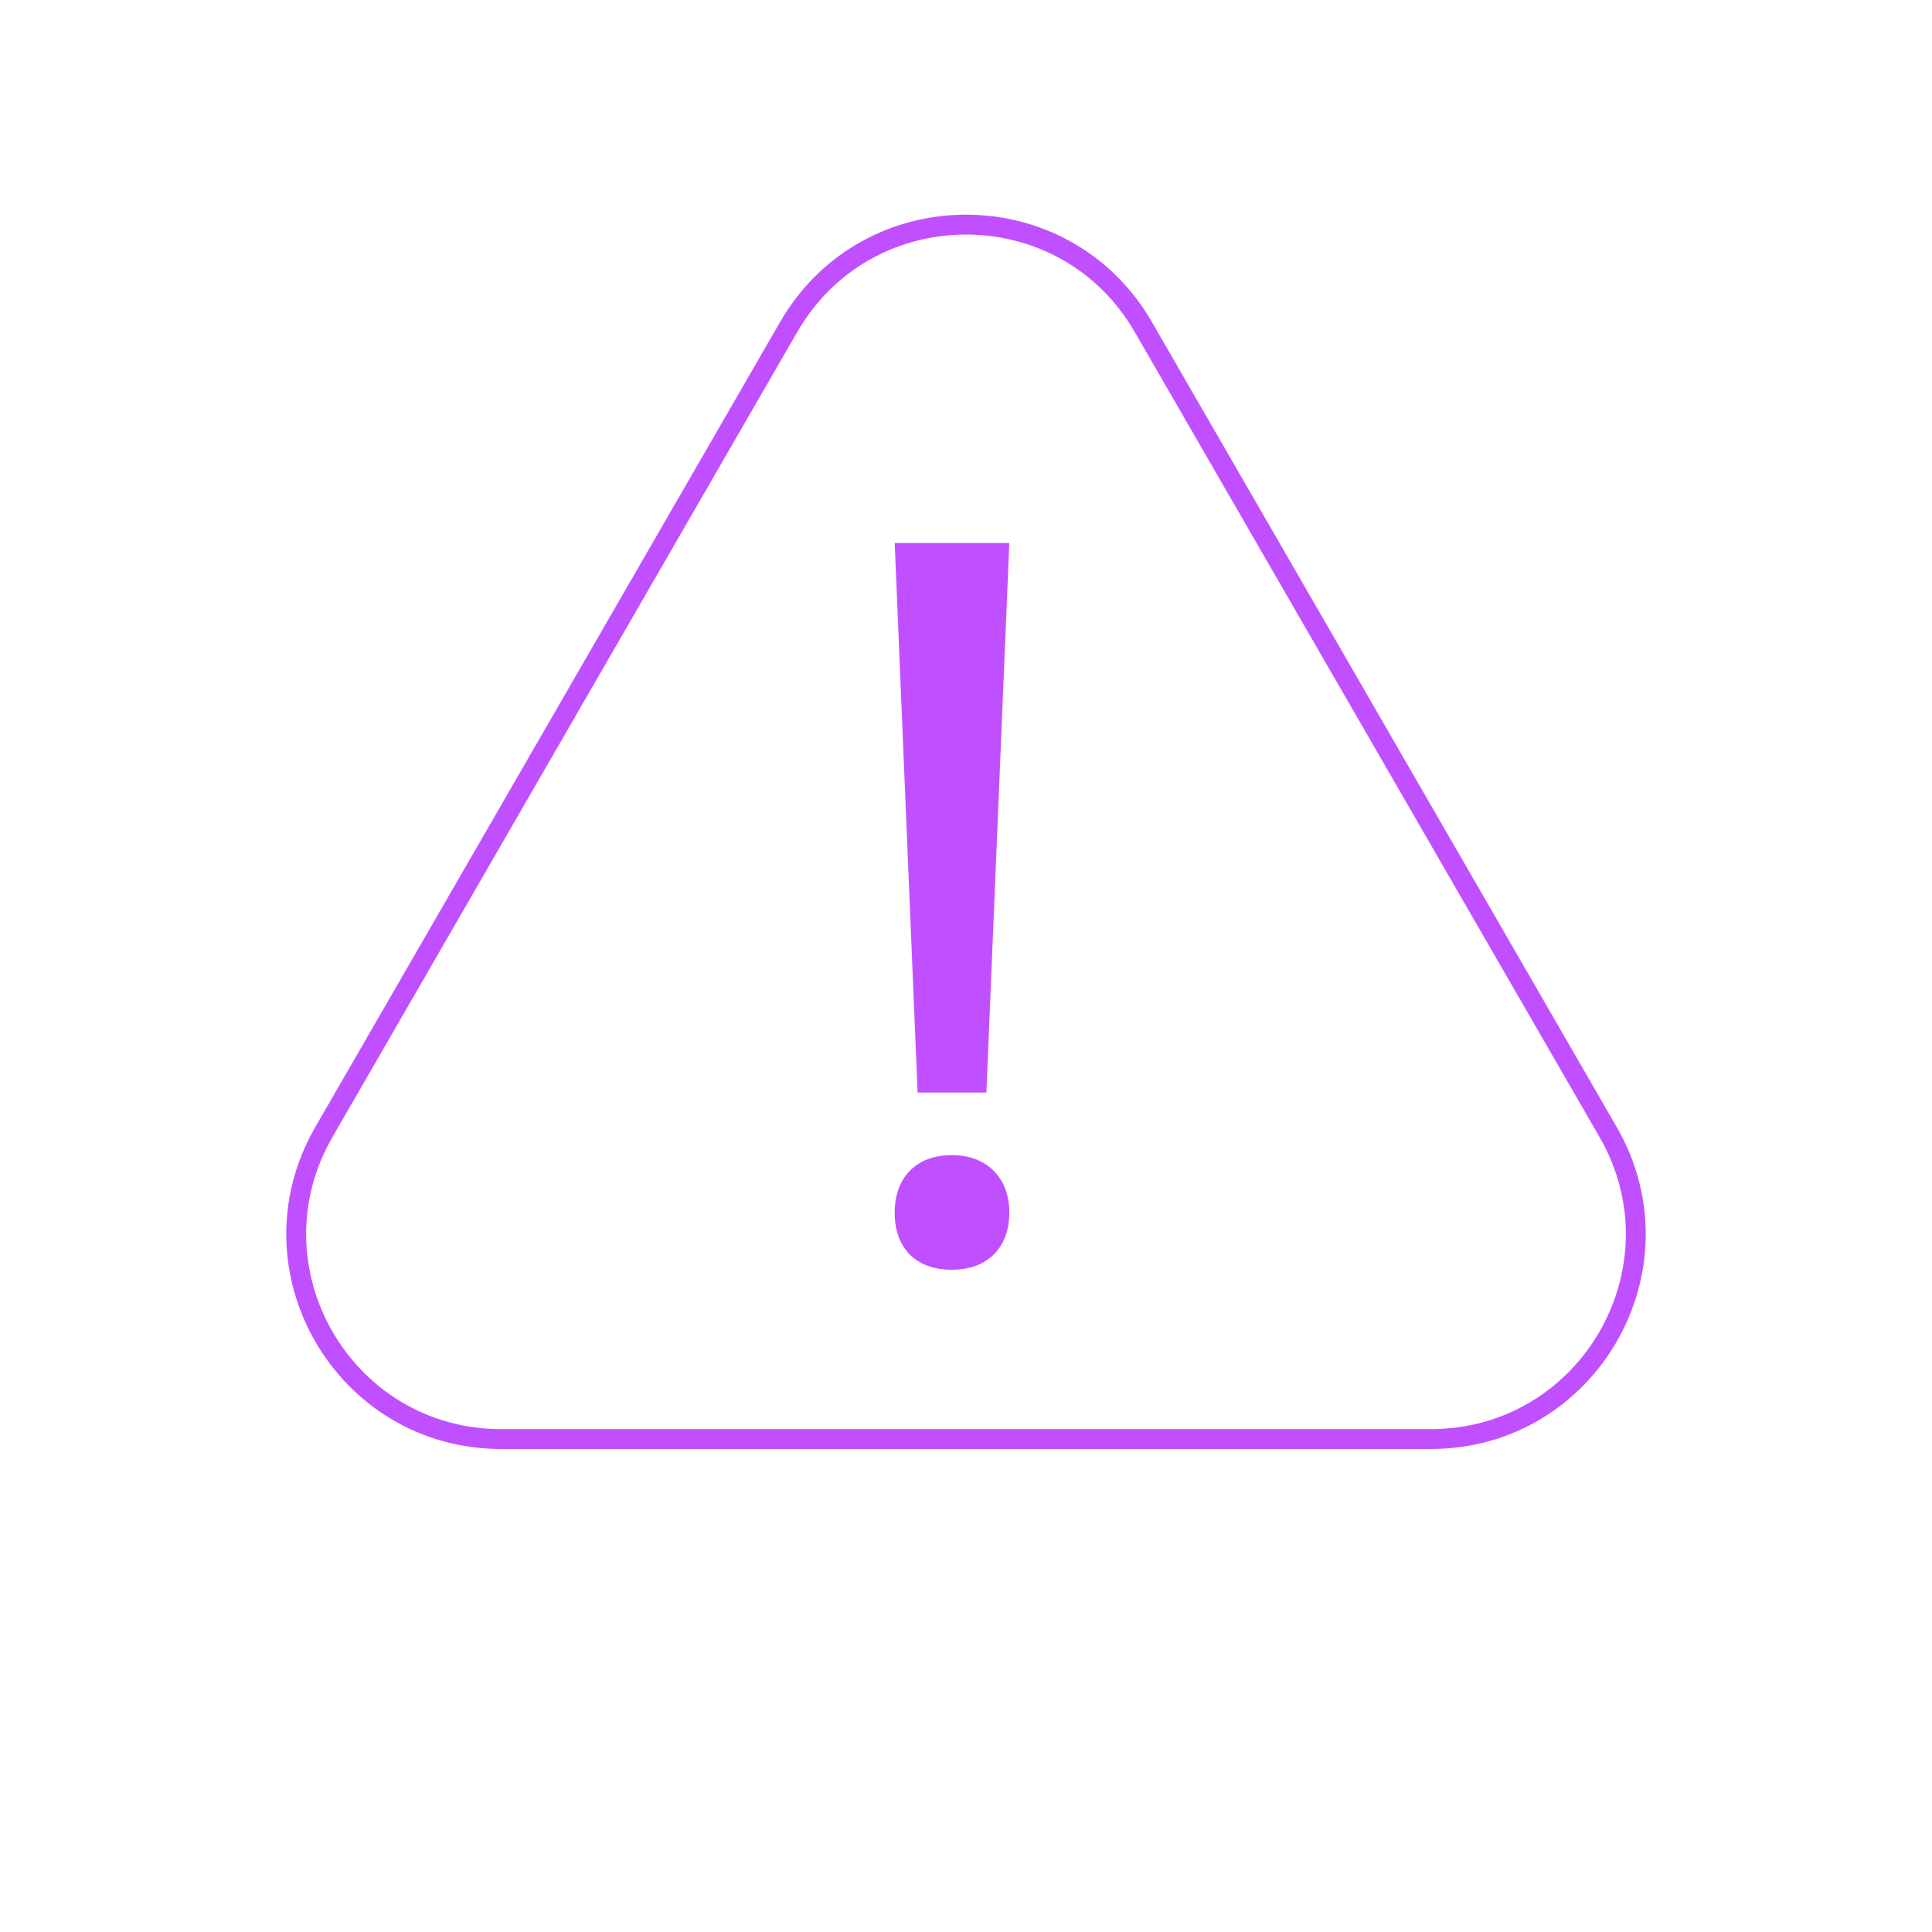 <?xml version="1.0" encoding="UTF-8"?> <svg xmlns="http://www.w3.org/2000/svg" width="486" height="486" viewBox="0 0 486 486" fill="none"> <path d="M198.4 82.25C218.222 47.917 267.778 47.917 287.6 82.25L404.514 284.75C424.336 319.083 399.558 362 359.913 362H126.086C86.442 362 61.664 319.083 81.486 284.75L198.4 82.25Z" stroke="#C050FF" stroke-width="5"></path> <path d="M248.125 274.828H230.828L225.062 136.594H253.891L248.125 274.828ZM225.062 305.062C225.062 300.656 226.328 297.141 228.859 294.516C231.484 291.891 235 290.578 239.406 290.578C243.812 290.578 247.328 291.891 249.953 294.516C252.578 297.141 253.891 300.656 253.891 305.062C253.891 309.469 252.578 312.984 249.953 315.609C247.328 318.141 243.812 319.406 239.406 319.406C235 319.406 231.484 318.141 228.859 315.609C226.328 312.984 225.062 309.469 225.062 305.062Z" fill="#C050FF"></path> </svg> 